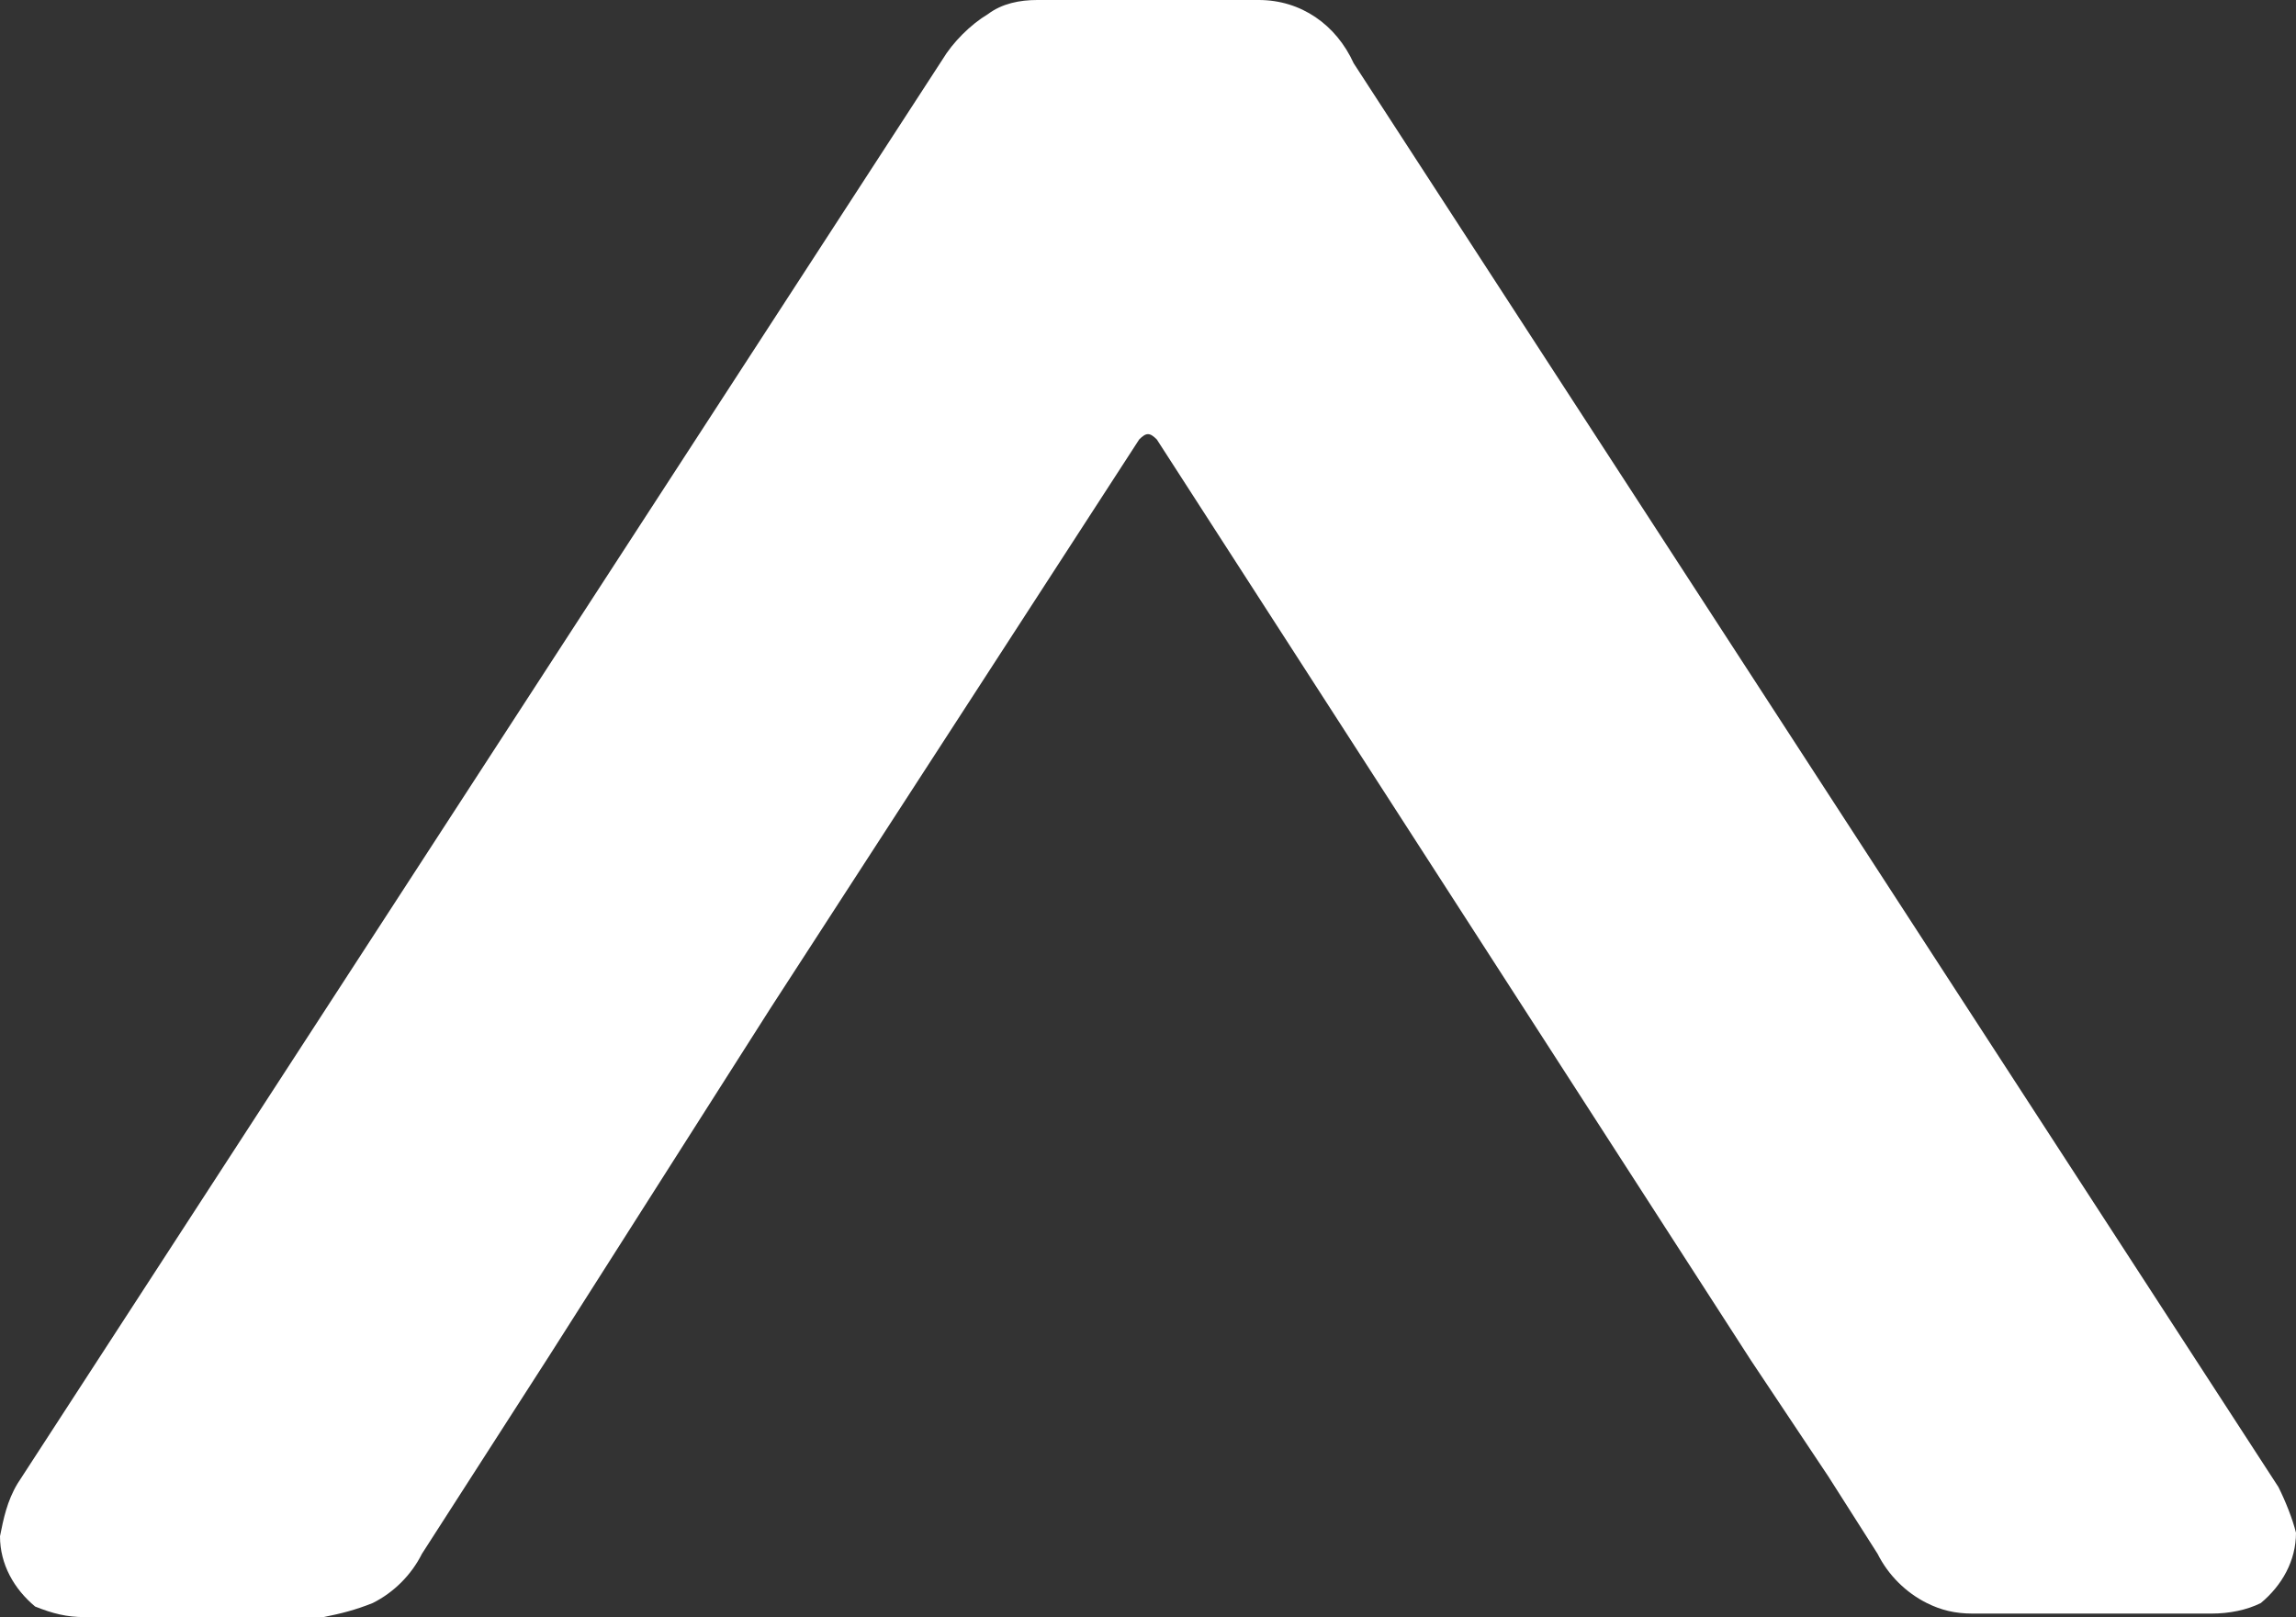 <?xml version="1.0" encoding="utf-8"?>
<!-- Generator: Adobe Illustrator 24.0.1, SVG Export Plug-In . SVG Version: 6.00 Build 0)  -->
<svg version="1.1" id="Layer_1" xmlns="http://www.w3.org/2000/svg" xmlns:xlink="http://www.w3.org/1999/xlink" x="0px" y="0px"
	 viewBox="0 0 65.3 46" style="enable-background:new 0 0 65.3 46;" xml:space="preserve">
<rect x="0" y="0" width="65.3" height="46" fill="#333333" stroke="none"/>
<style type="text/css">
	.st0{fill:#FFFFFF;}
</style>
<title>Asset 2</title>
<g id="Layer_2_1_">
	<g id="Layer_1-2">
		<path class="st0" d="M0.5,42.2L26.8,1.7c0.3-0.5,0.8-1,1.3-1.3C28.5,0.1,29,0,29.5,0h6.3C37,0,38,0.7,38.5,1.8l26.3,40.5
			c0.2,0.4,0.4,0.9,0.5,1.3c0,0.8-0.4,1.5-1,2c-0.4,0.2-0.9,0.3-1.4,0.3h-6.8c-0.5,0-0.9-0.1-1.3-0.3c-0.6-0.3-1.1-0.8-1.4-1.4
			L52,42l-2.2-3.3L32.9,12.5c-0.2-0.2-0.3-0.2-0.5,0L21.9,28.7l-6.3,9.9L12,44.2c-0.3,0.6-0.8,1.1-1.4,1.4c-0.5,0.2-0.9,0.3-1.4,0.4
			H2.4c-0.5,0-0.9-0.1-1.4-0.3c-0.6-0.5-1-1.2-1-2C0.1,43.2,0.2,42.7,0.5,42.2z"/>
	</g>
</g>
</svg>
